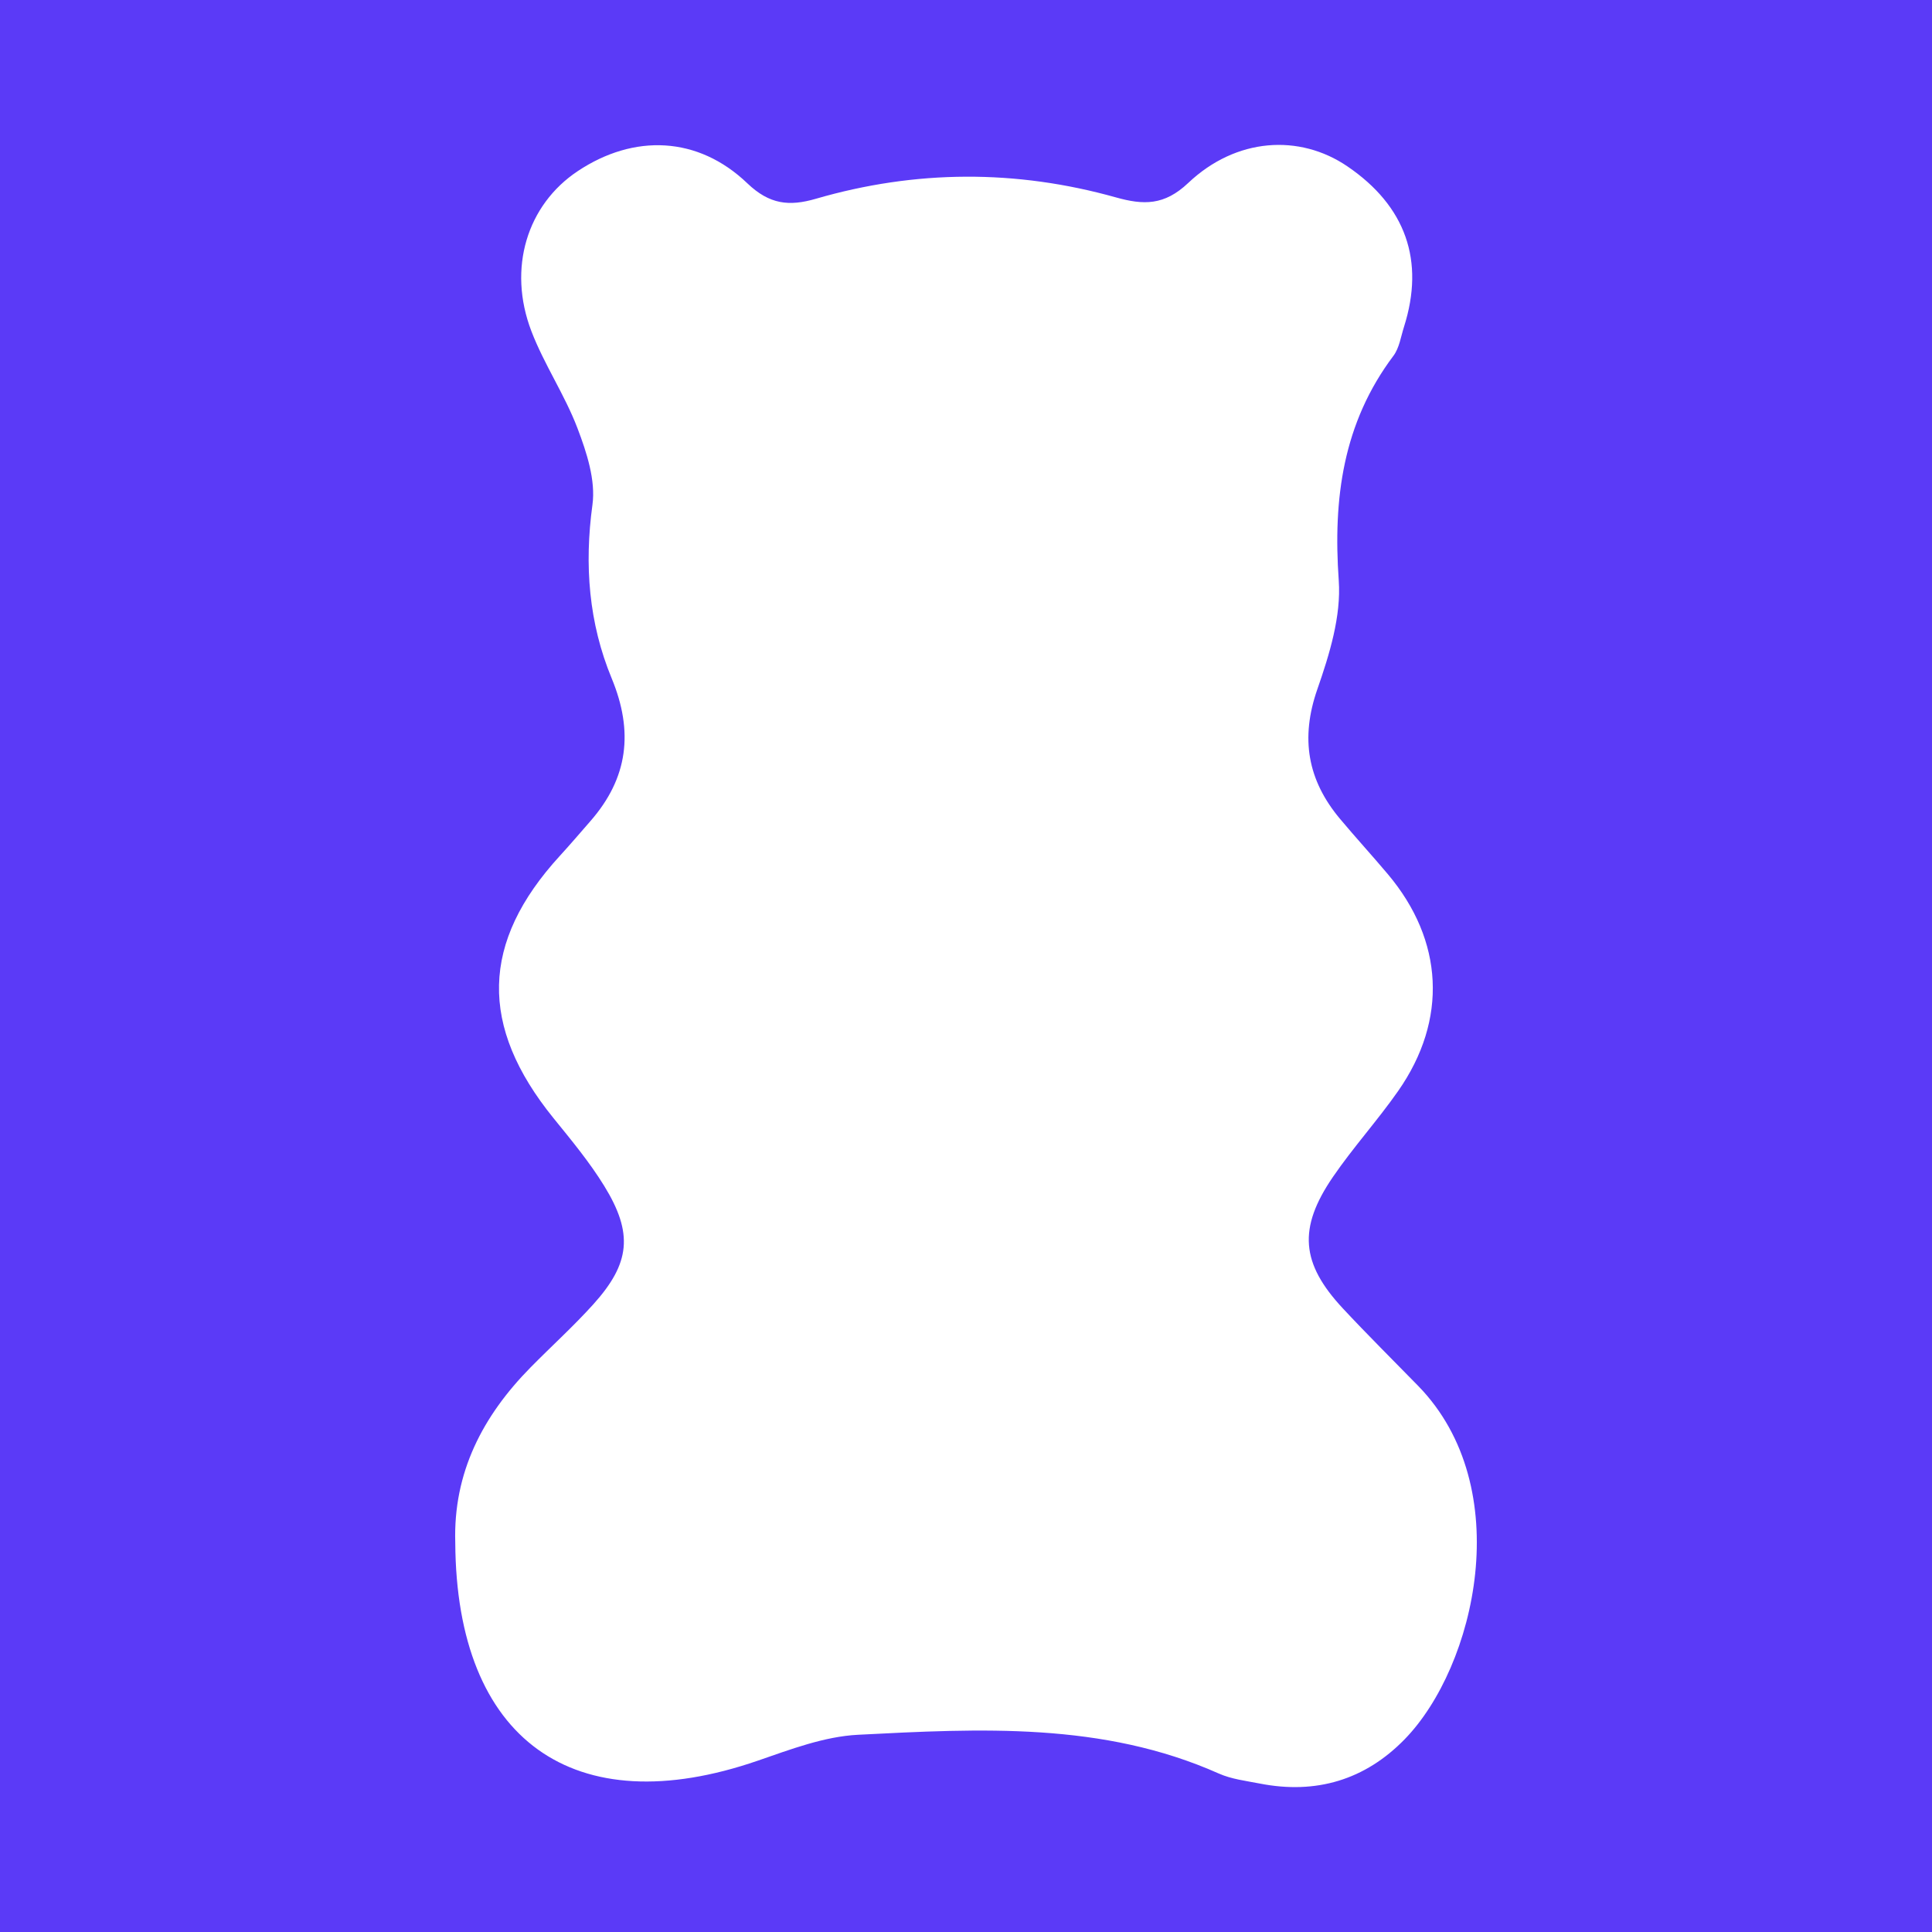 <?xml version="1.0" encoding="utf-8"?>
<!-- Generator: Adobe Illustrator 17.0.0, SVG Export Plug-In . SVG Version: 6.00 Build 0)  -->
<!DOCTYPE svg PUBLIC "-//W3C//DTD SVG 1.1//EN" "http://www.w3.org/Graphics/SVG/1.1/DTD/svg11.dtd">
<svg version="1.1" id="Layer_1" xmlns="http://www.w3.org/2000/svg" xmlns:xlink="http://www.w3.org/1999/xlink" x="0px" y="0px"
	 width="200px" height="200px" viewBox="0 0 200 200" enable-background="new 0 0 200 200" xml:space="preserve">
<rect fill="#5B3AF7" width="200" height="200"/>
<g>
	<path fill="#FFFFFF" d="M47.129,159.7c-0.22-7.267,2.847-13.125,7.809-18.161c2.15-2.183,4.433-4.244,6.481-6.516
		c3.827-4.246,4.154-7.334,1.139-12.24c-1.525-2.482-3.412-4.755-5.254-7.027c-7.732-9.535-7.539-18.215,0.653-27.161
		c1.079-1.178,2.116-2.395,3.167-3.599c3.894-4.458,4.484-9.25,2.195-14.78c-2.366-5.716-2.843-11.725-1.989-17.963
		c0.347-2.537-0.598-5.423-1.55-7.925c-1.314-3.453-3.449-6.594-4.771-10.045c-2.492-6.507-0.445-13.083,4.803-16.572
		c5.819-3.87,12.442-3.628,17.546,1.259c2.307,2.209,4.347,2.407,7.102,1.606c10.326-3.001,20.713-3.044,31.061-0.142
		c2.853,0.8,5.004,0.852,7.484-1.495c4.963-4.698,11.517-5.093,16.474-1.72c6.04,4.11,8.04,9.773,5.859,16.625
		c-0.323,1.014-0.482,2.177-1.091,2.989c-5.231,6.966-6.258,14.773-5.66,23.262c0.261,3.695-0.964,7.66-2.217,11.257
		c-1.768,5.073-1.018,9.396,2.339,13.406c1.625,1.94,3.337,3.808,4.967,5.744c5.774,6.857,6.212,15.056,1.072,22.421
		c-2.132,3.055-4.658,5.837-6.762,8.91c-3.639,5.316-3.317,8.952,1.023,13.61c2.541,2.727,5.192,5.35,7.795,8.019
		c10.274,10.538,5.944,29.055-1.394,36.586c-4.106,4.214-9.181,5.722-14.984,4.587c-1.435-0.281-2.943-0.455-4.257-1.04
		c-12.024-5.356-24.723-4.656-37.35-4.012c-3.498,0.179-6.997,1.518-10.373,2.682C59.383,188.839,47.242,180.128,47.129,159.7z"/>
</g>
</svg>
